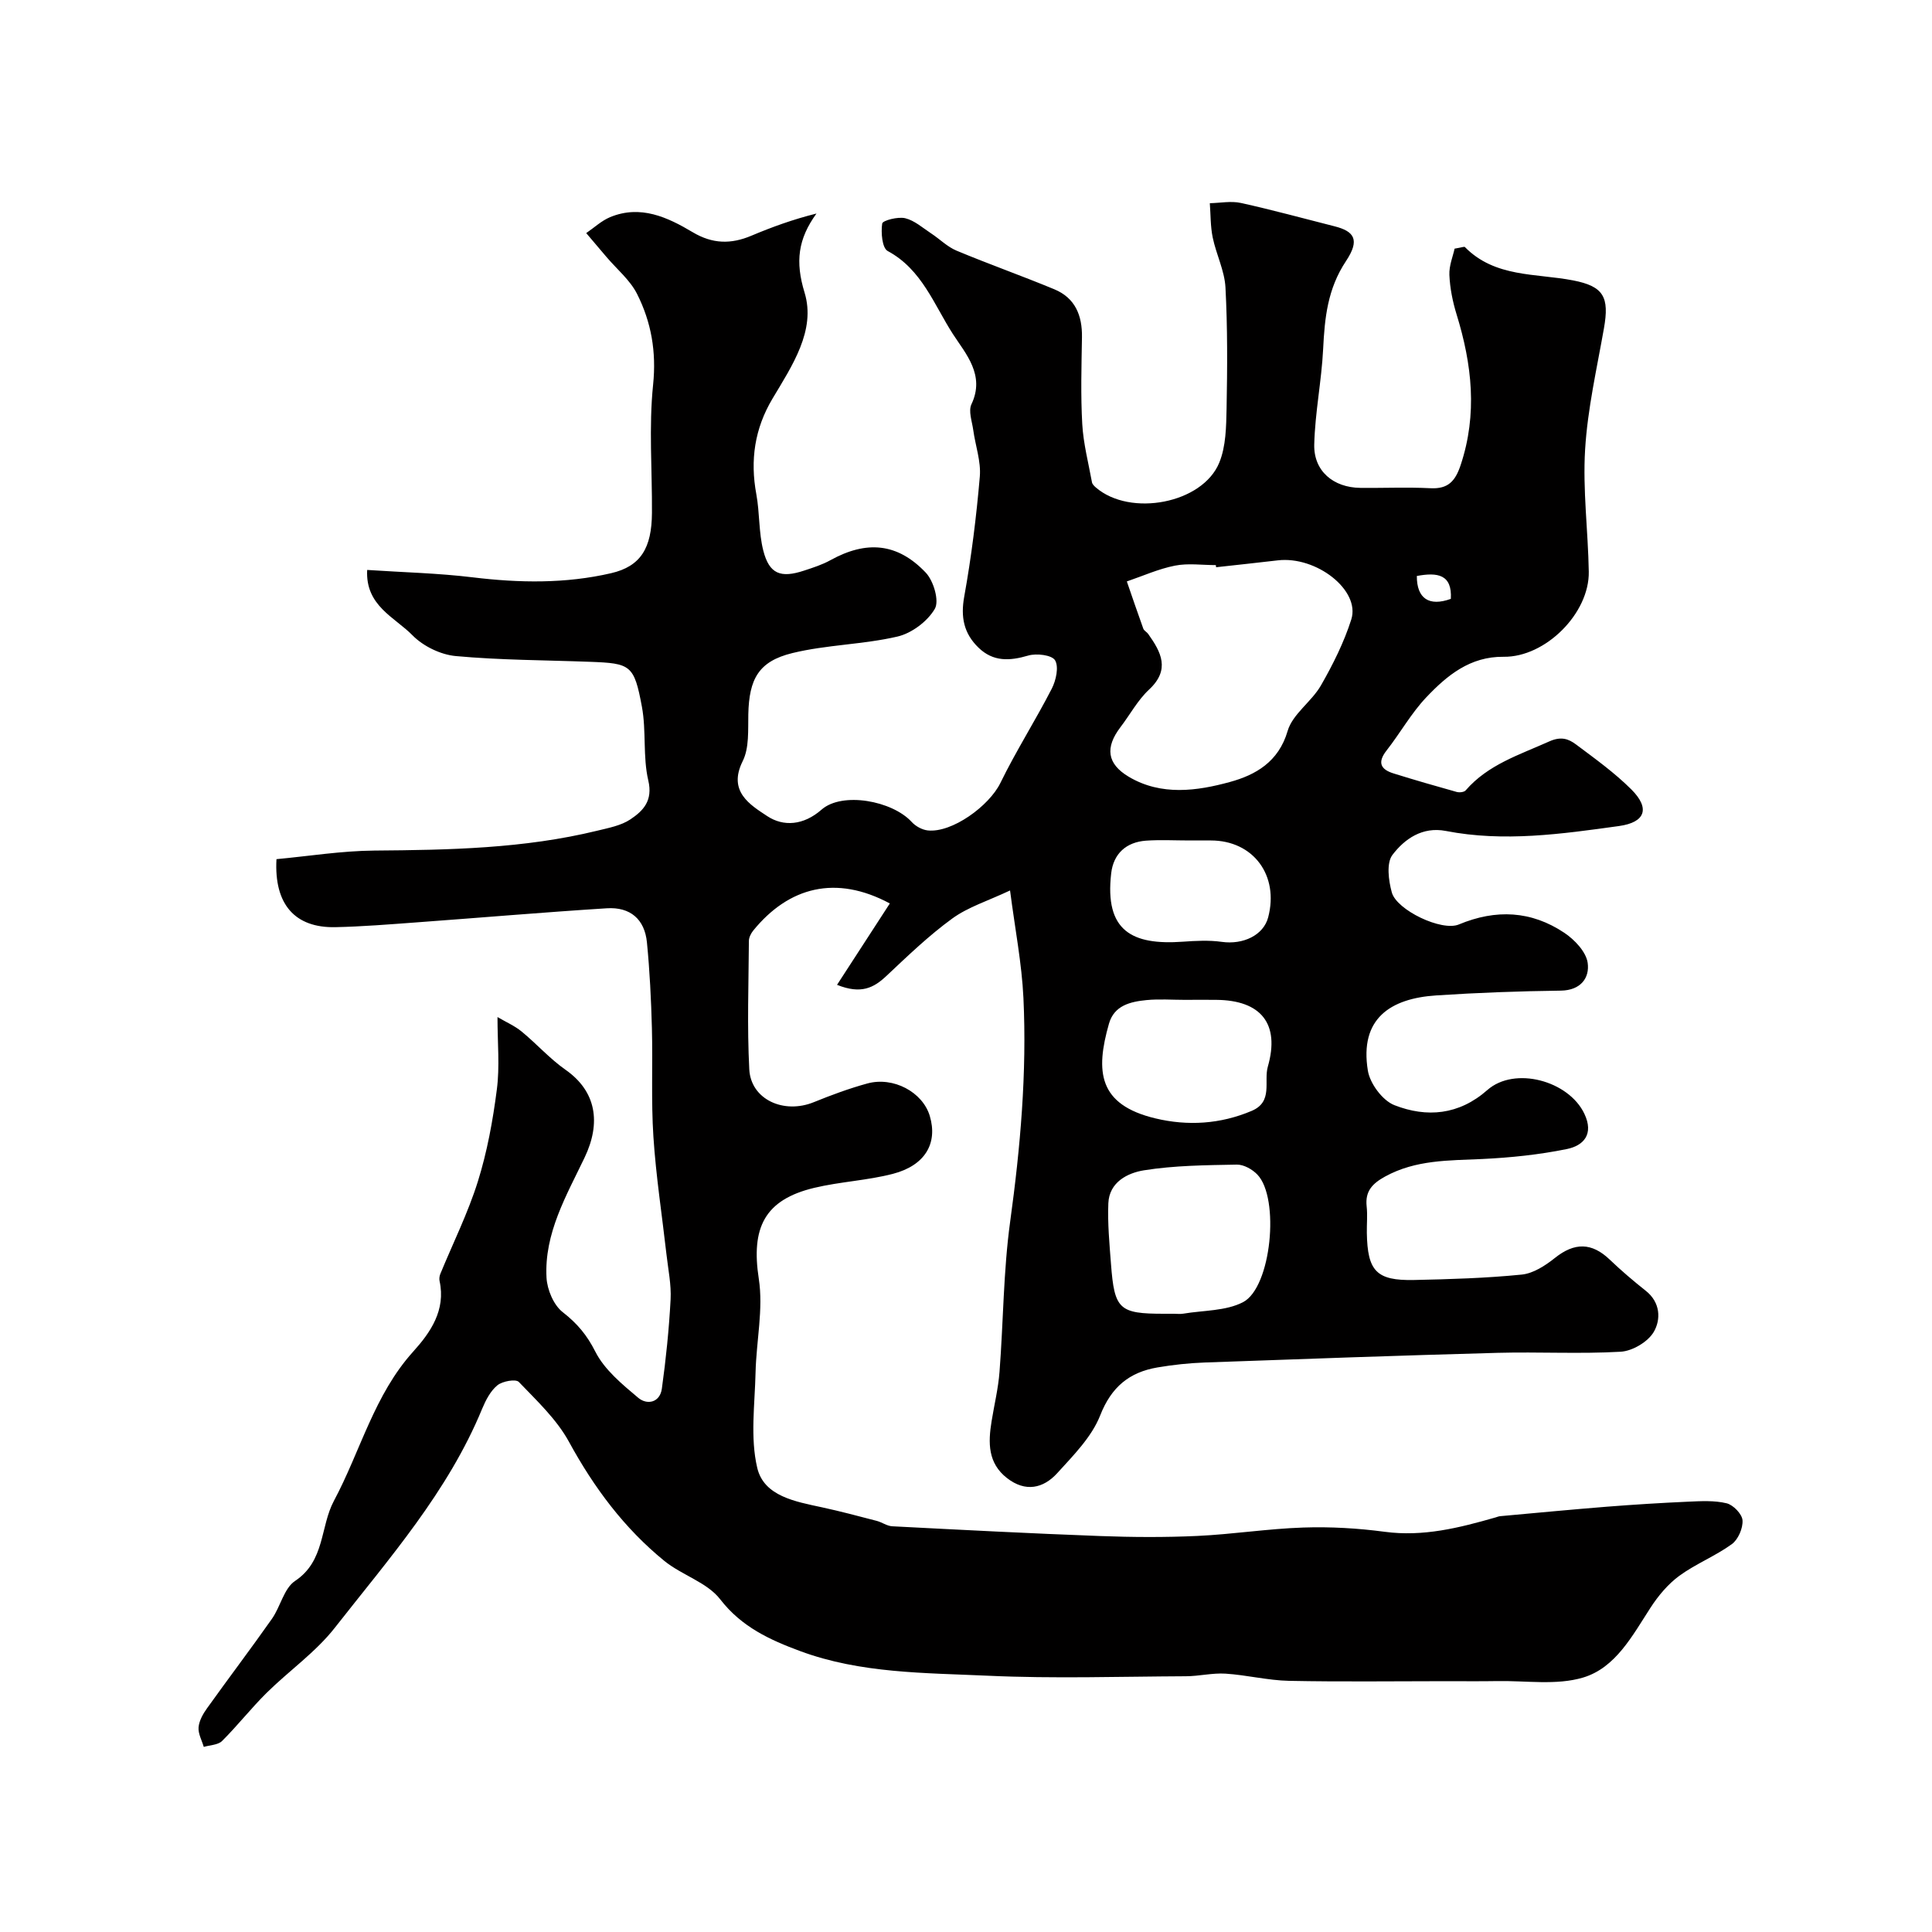 <svg enable-background="new 0 0 400 400" viewBox="0 0 400 400" xmlns="http://www.w3.org/2000/svg"><path d="m103 210.57c1.77 1.04 3.55 1.81 4.99 2.99 3.11 2.55 5.82 5.63 9.09 7.92 6.36 4.45 7.42 10.95 3.94 18.21-3.75 7.84-8.37 15.68-7.87 24.84.14 2.5 1.48 5.69 3.37 7.15 2.98 2.32 4.99 4.71 6.74 8.17 1.89 3.74 5.55 6.75 8.88 9.55 1.82 1.53 4.49 1.02 4.89-1.89.85-6.12 1.48-12.29 1.81-18.47.16-3.08-.5-6.2-.85-9.3-.92-8.13-2.18-16.24-2.71-24.4-.49-7.46-.11-14.98-.31-22.47-.16-5.93-.45-11.87-1.03-17.77-.47-4.77-3.45-7.36-8.3-7.05-13.15.83-26.27 1.96-39.41 2.92-5.6.41-11.2.87-16.8.99-8.34.17-12.71-4.69-12.19-14.08 6.66-.62 13.46-1.72 20.27-1.78 15.51-.12 30.97-.41 46.14-4.11 2.36-.58 4.92-1.05 6.87-2.35 2.64-1.77 4.69-3.85 3.7-8.06-1.15-4.92-.39-10.26-1.32-15.26-1.61-8.66-2.32-8.99-10.77-9.3-9.27-.35-18.56-.34-27.78-1.19-3.13-.29-6.73-2.04-8.93-4.28-3.67-3.76-9.8-6.12-9.4-13.55 7.45.5 14.69.66 21.84 1.53 9.64 1.17 19.24 1.33 28.68-.86 6.15-1.43 8.39-5.24 8.44-12.46.06-8.87-.67-17.8.24-26.58.7-6.83-.39-12.95-3.32-18.77-1.45-2.88-4.17-5.11-6.32-7.64-1.4-1.65-2.8-3.31-4.21-4.96 1.64-1.12 3.15-2.55 4.94-3.3 6.3-2.61 11.91.02 17.11 3.12 4.12 2.45 7.93 2.5 12.15.72 4.25-1.79 8.59-3.37 13.47-4.59-3.83 5.29-4.42 9.97-2.46 16.38 2.38 7.81-2.59 15.15-6.64 21.94-3.7 6.2-4.66 12.74-3.35 19.8.71 3.85.48 7.9 1.44 11.66 1.24 4.85 3.58 5.76 8.47 4.14 1.85-.61 3.74-1.21 5.43-2.15 7.44-4.11 13.86-3.61 19.73 2.57 1.63 1.71 2.85 5.86 1.88 7.51-1.52 2.6-4.8 5.06-7.76 5.74-7.12 1.65-14.63 1.68-21.72 3.41-7.02 1.71-8.97 5.38-9.13 12.68-.07 3.26.21 6.94-1.16 9.69-3.14 6.29 1.56 9.06 5.08 11.39 3.35 2.21 7.5 1.94 11.25-1.35 4.27-3.74 14.62-1.85 18.66 2.56.8.88 2.15 1.62 3.31 1.75 5.04.55 12.73-5.08 15.04-9.81 3.25-6.66 7.26-12.94 10.65-19.54.88-1.72 1.49-4.5.68-5.87-.65-1.1-3.85-1.49-5.57-.98-3.85 1.13-7.25 1.3-10.28-1.64-3.05-2.95-3.73-6.33-2.95-10.61 1.48-8.2 2.51-16.51 3.22-24.81.27-3.15-.92-6.41-1.36-9.64-.25-1.79-1.04-3.93-.37-5.34 2.87-6.03-1.19-10.44-3.82-14.5-3.92-6.06-6.43-13.41-13.52-17.22-1.16-.62-1.42-3.83-1.14-5.69.1-.64 3.26-1.46 4.76-1.1 1.94.47 3.63 2 5.38 3.15 1.77 1.16 3.33 2.76 5.24 3.56 6.7 2.8 13.55 5.22 20.25 8 4.32 1.79 5.8 5.41 5.73 9.93-.1 6-.28 12.01.06 17.99.23 4.04 1.28 8.03 2.01 12.04.07.4.48.8.82 1.09 7.11 6.12 22.07 3.33 25.54-5.16 1.39-3.39 1.43-7.45 1.51-11.22.16-8.35.21-16.72-.23-25.05-.19-3.48-1.92-6.85-2.64-10.33-.48-2.31-.42-4.74-.6-7.11 2.15-.04 4.39-.5 6.43-.05 6.5 1.43 12.93 3.2 19.38 4.83 4.07 1.03 5.33 2.77 2.4 7.18-3.85 5.78-4.43 11.8-4.75 18.27-.33 6.59-1.68 13.13-1.84 19.72-.14 5.51 3.96 8.93 9.56 8.99 4.83.05 9.68-.17 14.5.07 3.67.19 5.14-1.47 6.25-4.79 3.52-10.56 2.35-20.86-.84-31.2-.81-2.63-1.37-5.41-1.49-8.15-.09-1.94.75-3.92 1.08-5.46 1.52-.25 2-.47 2.13-.33 6.23 6.34 14.66 5.41 22.39 6.9 6.36 1.23 7.54 3.46 6.4 9.92-1.47 8.34-3.39 16.68-3.9 25.1-.51 8.38.62 16.85.76 25.29.15 8.62-8.97 17.73-17.62 17.62-6.95-.09-11.74 3.87-16.03 8.4-3.12 3.29-5.38 7.38-8.2 10.98-1.95 2.48-1.28 3.93 1.43 4.77 4.33 1.35 8.69 2.61 13.06 3.83.57.16 1.54.06 1.87-.32 4.63-5.35 11.11-7.35 17.27-10.12 2.48-1.12 4.01-.56 5.59.62 3.94 2.95 7.98 5.85 11.45 9.31 3.92 3.92 2.89 6.81-2.55 7.57-11.9 1.65-23.84 3.36-35.86 1.02-4.85-.94-8.54 1.64-11.06 4.96-1.28 1.69-.81 5.3-.13 7.77 1 3.65 10.32 8.12 13.88 6.63 7.69-3.21 15-2.84 21.84 1.73 2.12 1.42 4.5 3.92 4.83 6.21.44 3.09-1.41 5.7-5.55 5.76-8.6.11-17.21.42-25.8.99-9.47.62-15.92 4.78-14.16 15.57.44 2.69 3.04 6.19 5.49 7.15 6.7 2.62 13.36 2.06 19.25-3.13 5.64-4.97 16.82-1.95 20.08 4.9 2.02 4.24-.14 6.61-3.63 7.32-5.74 1.17-11.65 1.78-17.51 2.06-6.9.32-13.76.14-20.11 3.63-2.62 1.44-4.16 3.02-3.82 6.16.2 1.81.01 3.66.04 5.5.13 7.93 1.99 9.92 9.77 9.76 7.44-.16 14.89-.38 22.29-1.12 2.4-.24 4.89-1.86 6.87-3.44 4.05-3.24 7.62-3.24 11.37.35 2.37 2.27 4.89 4.41 7.47 6.46 3.04 2.41 3.12 5.94 1.64 8.49-1.2 2.06-4.42 3.97-6.85 4.11-8.47.49-16.99 0-25.49.23-20.21.55-40.41 1.27-60.61 2-3.27.12-6.56.47-9.79 1.02-5.83.99-9.56 4.02-11.88 9.94-1.76 4.47-5.54 8.26-8.88 11.94-2.9 3.19-6.6 3.99-10.4 1.04-4-3.11-3.92-7.34-3.21-11.73.55-3.43 1.39-6.83 1.65-10.28.8-10.36.79-20.81 2.2-31.07 2.12-15.41 3.48-30.83 2.75-46.35-.34-7.13-1.73-14.21-2.77-22.24-4.58 2.16-8.67 3.42-11.95 5.8-4.87 3.54-9.26 7.77-13.66 11.91-2.61 2.45-5.23 3.83-10.21 1.83 3.82-5.88 7.36-11.35 10.93-16.85-11.17-5.99-20.91-3.43-28.27 5.6-.48.59-.91 1.44-.91 2.17-.06 8.85-.38 17.73.08 26.56.32 6.26 7.14 9.35 13.37 6.81 3.61-1.47 7.29-2.83 11.04-3.86 5.43-1.5 11.49 1.79 12.96 6.71 1.69 5.65-.95 10.25-7.63 11.99-5.32 1.38-10.93 1.62-16.29 2.9-10.33 2.47-13.1 8.3-11.48 18.83.97 6.28-.52 12.92-.67 19.41-.15 6.6-1.13 13.48.35 19.74 1.39 5.88 7.92 6.98 13.43 8.17 3.79.82 7.54 1.82 11.3 2.8 1.09.28 2.12 1.06 3.21 1.12 14.35.74 28.7 1.49 43.06 2.02 6.7.25 13.42.29 20.12-.02 7.32-.34 14.61-1.5 21.94-1.74 5.6-.19 11.28.14 16.84.88 7.99 1.07 15.45-.82 22.95-2.97.32-.09.63-.23.95-.26 7.35-.67 14.71-1.37 22.07-1.96 5.6-.44 11.2-.79 16.81-1.04 2.68-.12 5.47-.29 8.02.33 1.37.33 3.21 2.24 3.29 3.53.11 1.63-.91 3.99-2.23 4.94-3.41 2.47-7.45 4.06-10.85 6.54-2.35 1.72-4.37 4.14-5.97 6.61-3.75 5.78-7.22 12.44-13.96 14.46-5.51 1.65-11.83.62-17.79.73-3.53.06-7.05.02-10.58.02-10.83 0-21.67.15-32.5-.07-4.4-.09-8.77-1.21-13.17-1.49-2.71-.17-5.47.53-8.2.54-13.67.06-27.35.52-40.99-.11-13.06-.6-26.35-.46-38.87-5.1-6.21-2.3-12.12-4.98-16.55-10.72-2.71-3.51-7.91-4.99-11.54-7.93-8.32-6.77-14.59-15.19-19.76-24.66-2.54-4.66-6.65-8.51-10.39-12.41-.63-.66-3.39-.17-4.44.69-1.43 1.17-2.42 3.09-3.16 4.87-7.08 17.19-19.26 30.98-30.5 45.33-3.97 5.07-9.49 8.91-14.13 13.49-3.21 3.18-6.01 6.77-9.22 9.96-.84.83-2.5.83-3.78 1.22-.4-1.36-1.19-2.75-1.08-4.06.12-1.37.93-2.8 1.77-3.96 4.43-6.2 9.04-12.27 13.42-18.5 1.78-2.53 2.49-6.32 4.8-7.85 6.21-4.13 5.17-11.21 8.03-16.57 5.5-10.28 8.32-21.95 16.44-30.93 3.53-3.91 6.76-8.55 5.44-14.58-.1-.46-.03-1.03.15-1.47 2.62-6.38 5.73-12.61 7.78-19.16 1.92-6.14 3.1-12.59 3.92-18.99.63-4.79.14-9.63.14-15.04zm148.78-93.13c-.02-.15-.03-.29-.05-.44-2.83 0-5.75-.43-8.47.11-3.4.67-6.65 2.14-9.96 3.27 1.13 3.26 2.23 6.53 3.41 9.78.16.43.73.69 1.01 1.09 2.69 3.78 4.61 7.4.18 11.52-2.35 2.19-3.94 5.19-5.92 7.78-3.19 4.19-2.83 7.58 1.75 10.29 6.69 3.96 14.08 2.94 20.95 1.05 5.23-1.44 10.04-4.12 11.91-10.55 1.02-3.5 4.95-6.05 6.89-9.42 2.49-4.34 4.78-8.92 6.29-13.67 1.92-6.05-7.26-13.19-15.25-12.23-4.26.5-8.5.95-12.74 1.42zm-8.79 154.56c.67 0 1.35.09 2-.02 4.16-.7 8.78-.53 12.35-2.37 5.89-3.03 7.66-21.54 2.99-26.42-1.04-1.09-2.83-2.1-4.26-2.07-6.42.12-12.91.17-19.23 1.18-3.36.54-7.19 2.43-7.37 6.83-.17 4.18.23 8.4.55 12.59.71 9.4 1.69 10.28 10.97 10.28zm2.34-64.99c-2.66 0-5.35-.21-7.98.05-3.3.33-6.67 1.09-7.75 4.88-2.82 9.88-2.24 16.77 9.61 19.61 6.69 1.6 13.44 1.2 19.95-1.56 4.47-1.9 2.45-6.08 3.33-9.15 2.54-8.88-1.4-13.75-10.66-13.83-2.18-.03-4.34-.01-6.5 0zm.9-33c-2.99 0-5.99-.17-8.96.04-4.11.3-6.74 2.7-7.21 6.75-1.38 11.93 4.29 14.92 14.83 14.17 2.67-.19 5.41-.34 8.04.03 4.47.63 8.66-1.38 9.63-5.07 2.29-8.7-3.08-15.92-11.86-15.92-1.49-.01-2.98-.01-4.47 0zm47.11-54.76c-.02 4.7 2.56 6.36 7.04 4.74.29-5.06-2.74-5.54-7.04-4.74z" fill="#010000"/></svg>